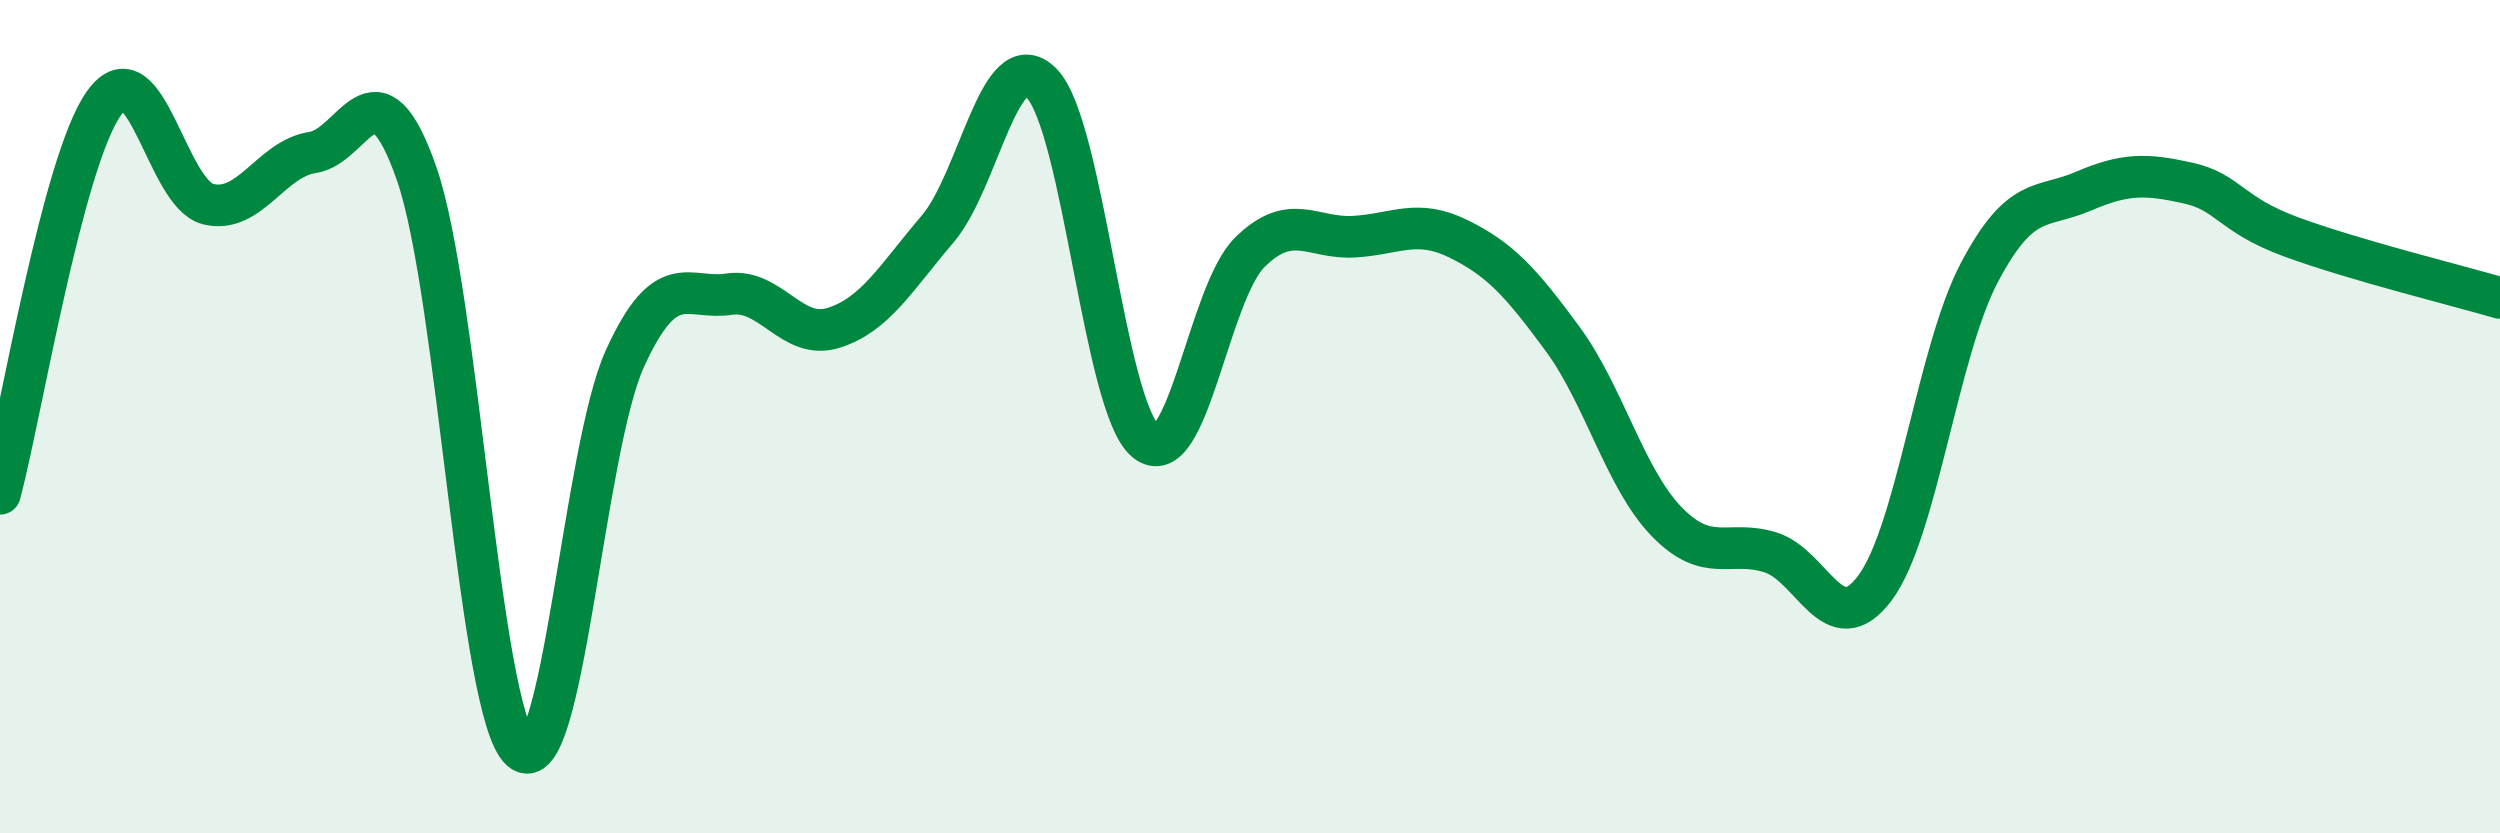 
    <svg width="60" height="20" viewBox="0 0 60 20" xmlns="http://www.w3.org/2000/svg">
      <path
        d="M 0,11.85 C 0.5,9.97 1.5,3.86 2.5,2.47 C 3.5,1.08 4,4.66 5,4.9 C 6,5.14 6.5,3.81 7.5,3.66 C 8.5,3.51 9,1.3 10,4.17 C 11,7.04 11.5,17.11 12.5,18 C 13.5,18.89 14,10.79 15,8.6 C 16,6.41 16.5,7.21 17.5,7.06 C 18.5,6.91 19,8.18 20,7.87 C 21,7.56 21.5,6.67 22.5,5.5 C 23.5,4.33 24,0.98 25,2 C 26,3.02 26.5,9.78 27.5,10.59 C 28.5,11.4 29,7.03 30,6.05 C 31,5.07 31.5,5.74 32.5,5.68 C 33.5,5.62 34,5.24 35,5.73 C 36,6.22 36.5,6.77 37.5,8.13 C 38.5,9.49 39,11.49 40,12.52 C 41,13.55 41.5,12.94 42.5,13.26 C 43.5,13.58 44,15.45 45,14.11 C 46,12.77 46.5,8.45 47.5,6.55 C 48.5,4.65 49,5.02 50,4.59 C 51,4.16 51.5,4.17 52.5,4.39 C 53.5,4.61 53.5,5.14 55,5.69 C 56.5,6.24 59,6.86 60,7.15L60 20L0 20Z"
        fill="#008740"
        opacity="0.1"
        stroke-linecap="round"
        stroke-linejoin="round"
      />
      <path
        d="M 0,11.85 C 0.5,9.97 1.5,3.86 2.5,2.47 C 3.5,1.08 4,4.66 5,4.9 C 6,5.14 6.5,3.81 7.5,3.66 C 8.5,3.51 9,1.3 10,4.17 C 11,7.04 11.5,17.11 12.5,18 C 13.5,18.89 14,10.79 15,8.6 C 16,6.41 16.5,7.21 17.5,7.06 C 18.5,6.91 19,8.18 20,7.87 C 21,7.56 21.5,6.67 22.5,5.5 C 23.5,4.33 24,0.98 25,2 C 26,3.02 26.5,9.78 27.5,10.59 C 28.5,11.4 29,7.03 30,6.05 C 31,5.07 31.5,5.74 32.5,5.68 C 33.5,5.62 34,5.24 35,5.73 C 36,6.22 36.5,6.77 37.5,8.13 C 38.5,9.49 39,11.49 40,12.52 C 41,13.55 41.5,12.94 42.5,13.26 C 43.5,13.58 44,15.45 45,14.11 C 46,12.77 46.5,8.45 47.5,6.55 C 48.5,4.65 49,5.02 50,4.59 C 51,4.16 51.5,4.17 52.5,4.39 C 53.5,4.61 53.5,5.14 55,5.69 C 56.5,6.24 59,6.86 60,7.15"
        stroke="#008740"
        stroke-width="1"
        fill="none"
        stroke-linecap="round"
        stroke-linejoin="round"
      />
    </svg>
  